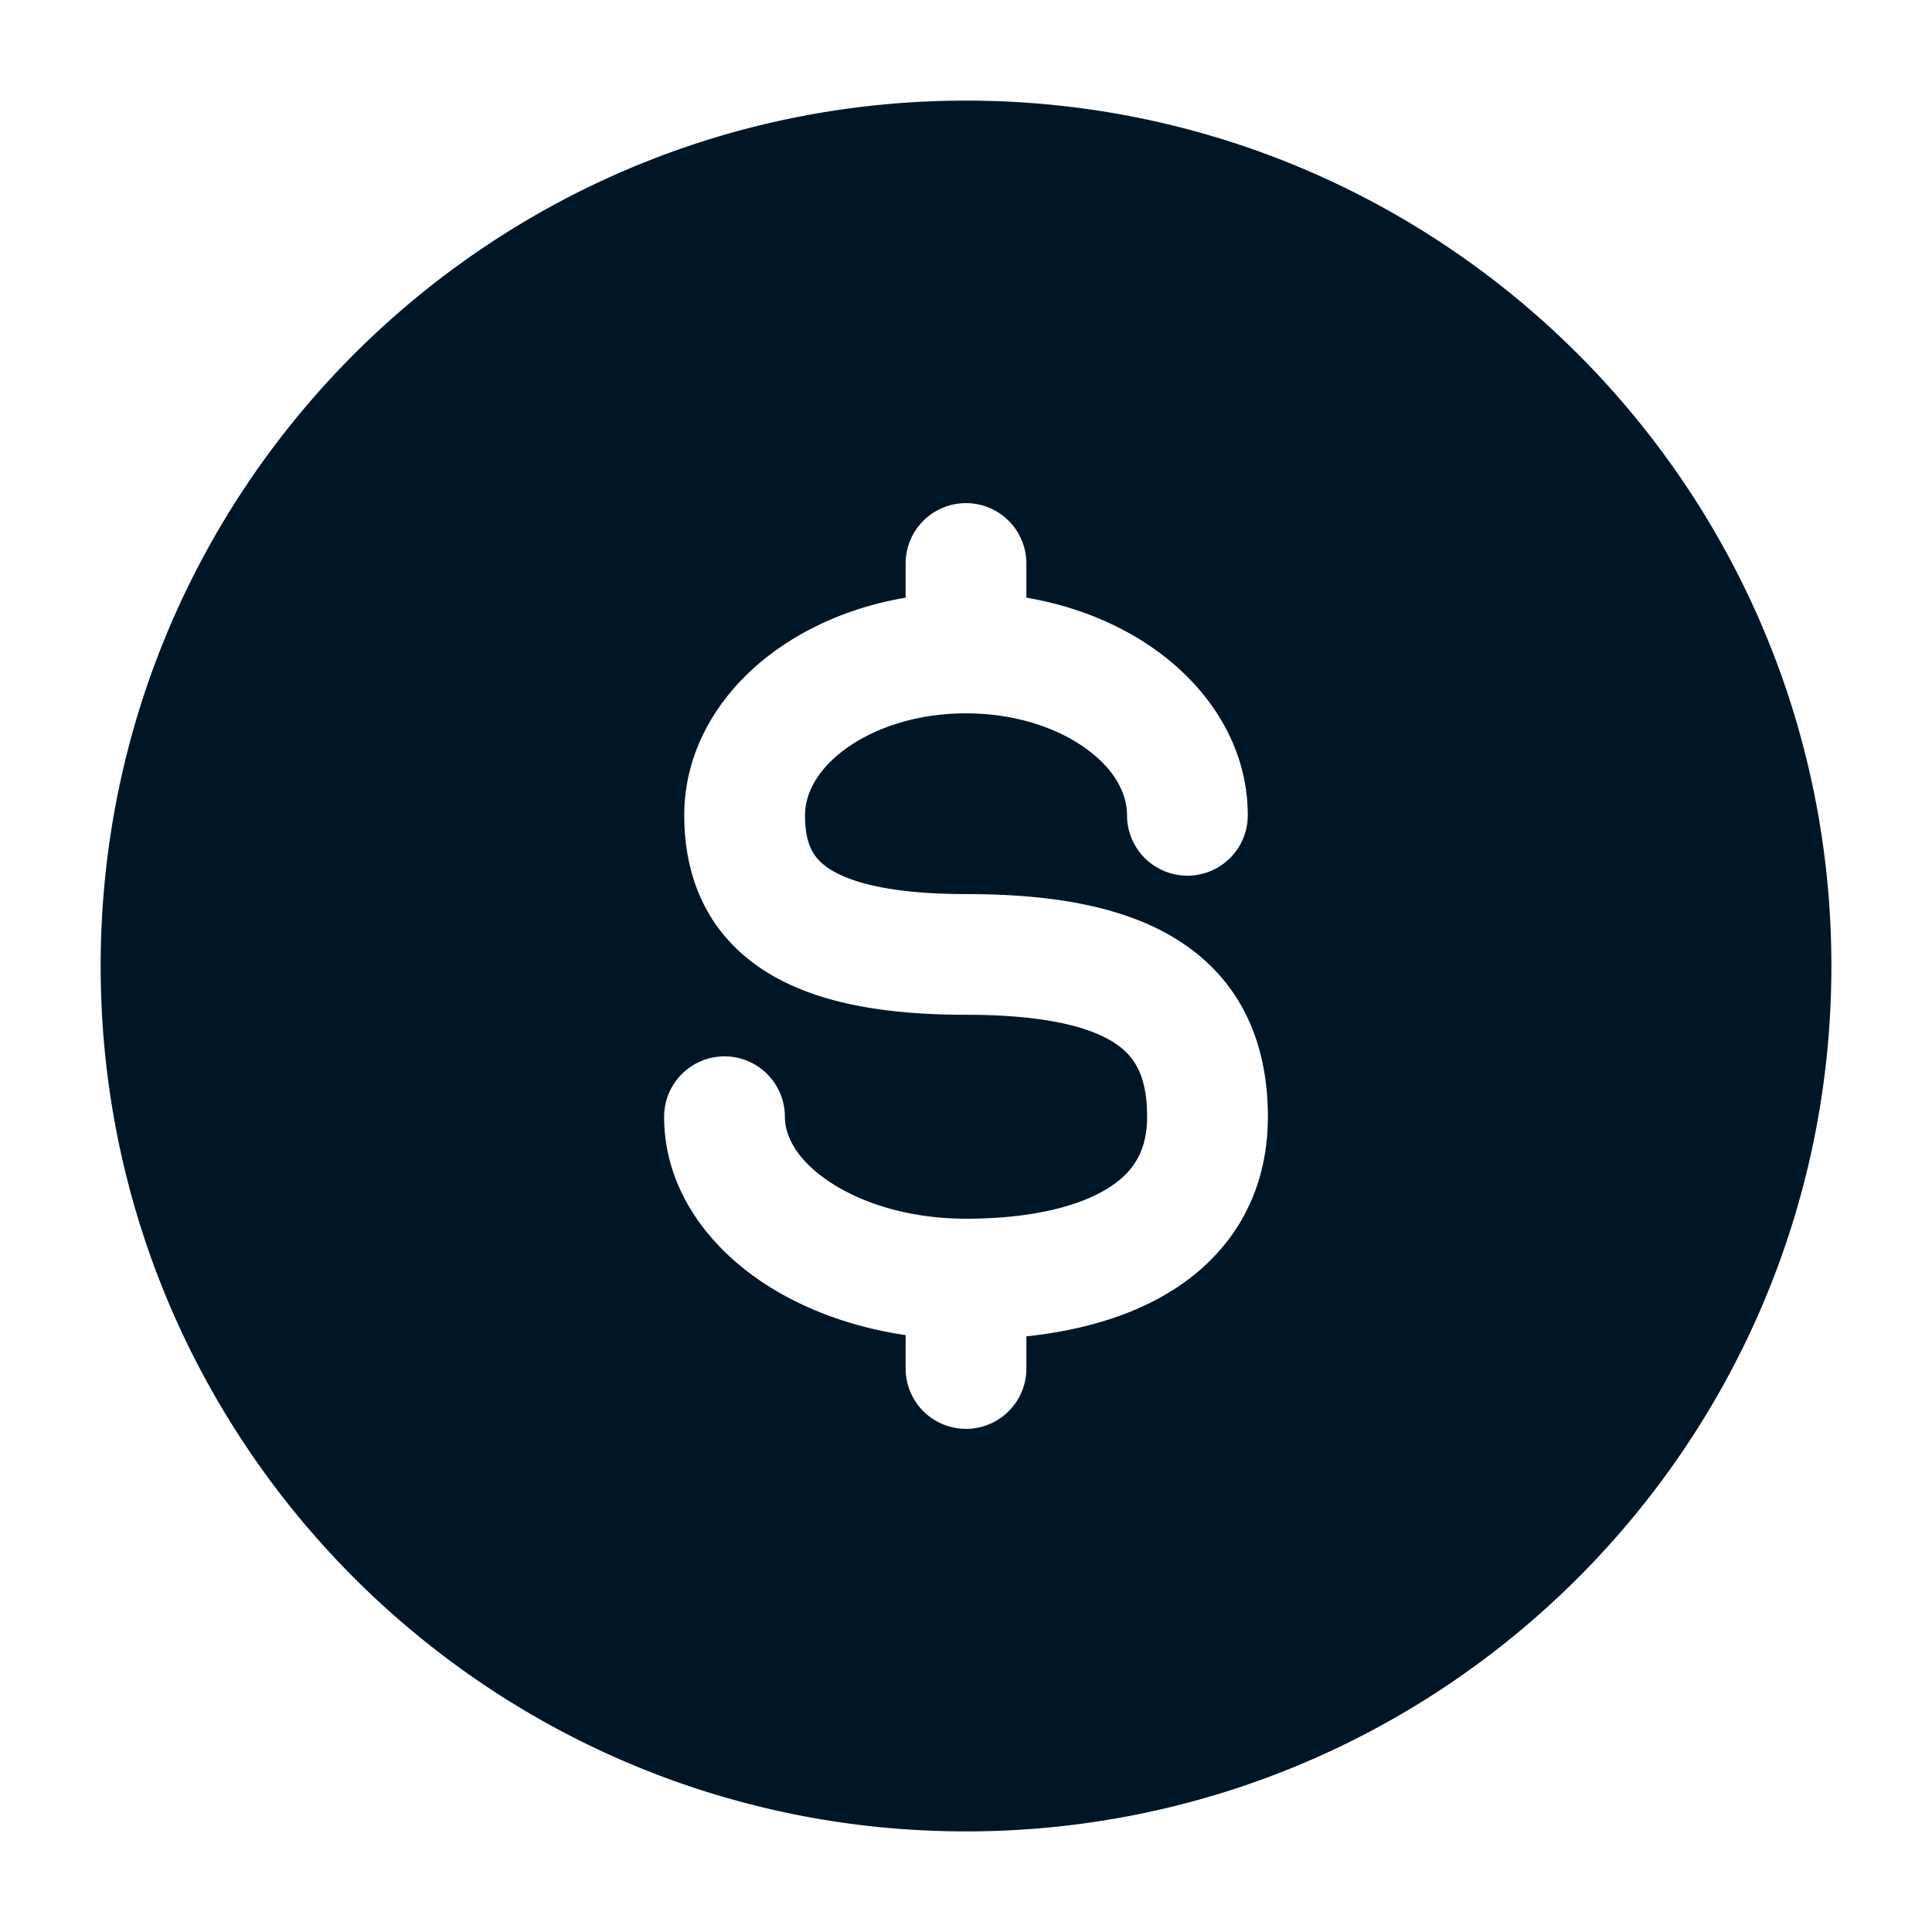 <svg xmlns="http://www.w3.org/2000/svg" width="40" height="40" fill="none"><path fill="#001626" fill-rule="evenodd" d="M20 2.083C10.105 2.083 2.084 10.105 2.084 20c0 9.895 8.021 17.917 17.916 17.917S37.917 29.895 37.917 20c0-9.895-8.022-17.917-17.917-17.917Zm1.25 9.584a1.25 1.25 0 0 0-2.5 0v.707c-1.025.174-1.966.561-2.73 1.121-1.064.78-1.853 1.963-1.853 3.385 0 1.25.449 2.407 1.596 3.175 1.04.696 2.49.955 4.237.955 1.597 0 2.547.24 3.07.58.41.265.68.667.68 1.531 0 .726-.298 1.175-.855 1.507-.633.378-1.627.604-2.895.604-1.166 0-2.166-.32-2.838-.772-.68-.457-.912-.954-.912-1.339a1.25 1.25 0 0 0-2.5 0c0 1.471.888 2.655 2.017 3.414.835.56 1.864.943 2.983 1.107v.691a1.25 1.25 0 1 0 2.5 0v-.665c1.061-.114 2.08-.387 2.926-.893 1.253-.748 2.074-1.98 2.074-3.654 0-1.536-.563-2.815-1.82-3.63-1.143-.74-2.694-.98-4.43-.98-1.587 0-2.428-.254-2.846-.534-.311-.208-.487-.492-.487-1.097 0-.434.237-.933.831-1.369.594-.435 1.474-.742 2.502-.742 1.028 0 1.909.307 2.502.742.594.436.832.934.832 1.369a1.25 1.25 0 0 0 2.5 0c0-1.422-.79-2.604-1.854-3.385-.763-.56-1.704-.947-2.73-1.121v-.707Z" clip-rule="evenodd"/></svg>